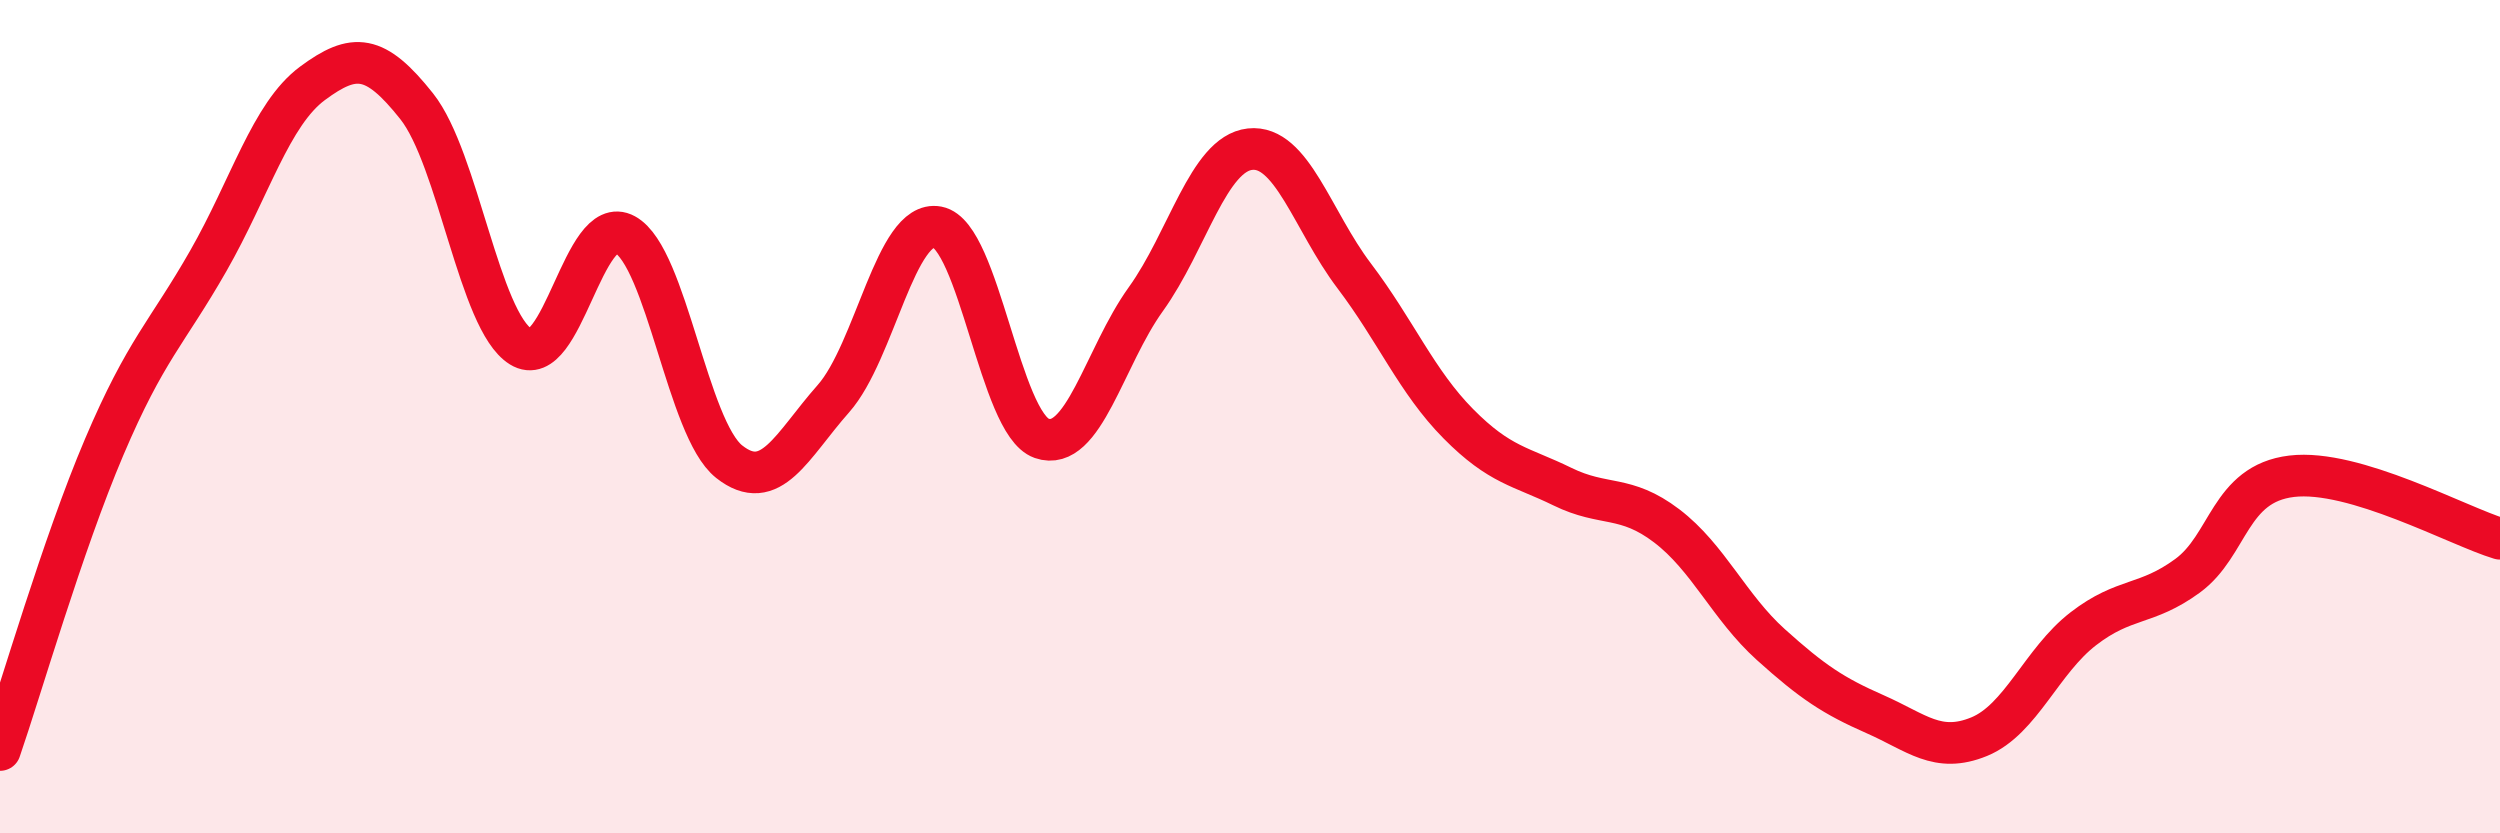 
    <svg width="60" height="20" viewBox="0 0 60 20" xmlns="http://www.w3.org/2000/svg">
      <path
        d="M 0,18 C 0.5,16.55 1.5,13.08 2.5,10.73 C 3.5,8.38 4,8.01 5,6.26 C 6,4.51 6.5,2.74 7.5,2 C 8.5,1.26 9,1.29 10,2.55 C 11,3.81 11.5,7.7 12.5,8.32 C 13.5,8.94 14,5.08 15,5.63 C 16,6.18 16.5,10.29 17.5,11.08 C 18.5,11.87 19,10.7 20,9.57 C 21,8.44 21.5,5.26 22.5,5.45 C 23.5,5.64 24,10.17 25,10.52 C 26,10.87 26.5,8.57 27.5,7.18 C 28.5,5.79 29,3.69 30,3.58 C 31,3.47 31.5,5.3 32.5,6.62 C 33.5,7.94 34,9.16 35,10.17 C 36,11.18 36.5,11.19 37.5,11.68 C 38.5,12.17 39,11.86 40,12.62 C 41,13.38 41.5,14.57 42.5,15.47 C 43.5,16.37 44,16.7 45,17.14 C 46,17.58 46.5,18.09 47.5,17.68 C 48.5,17.27 49,15.86 50,15.09 C 51,14.32 51.5,14.55 52.5,13.82 C 53.5,13.09 53.5,11.61 55,11.43 C 56.5,11.25 59,12.63 60,12.93L60 20L0 20Z"
        fill="#EB0A25"
        opacity="0.1"
        stroke-linecap="round"
        stroke-linejoin="round"
      />
      <path
        d="M 0,18 C 0.5,16.55 1.5,13.08 2.5,10.73 C 3.5,8.38 4,8.01 5,6.26 C 6,4.51 6.5,2.74 7.5,2 C 8.5,1.26 9,1.29 10,2.55 C 11,3.81 11.5,7.7 12.5,8.32 C 13.5,8.94 14,5.08 15,5.63 C 16,6.18 16.5,10.29 17.5,11.08 C 18.5,11.87 19,10.7 20,9.57 C 21,8.44 21.5,5.26 22.5,5.45 C 23.5,5.64 24,10.17 25,10.52 C 26,10.87 26.5,8.57 27.5,7.18 C 28.5,5.79 29,3.69 30,3.58 C 31,3.47 31.5,5.3 32.5,6.62 C 33.5,7.94 34,9.16 35,10.17 C 36,11.18 36.5,11.19 37.5,11.68 C 38.5,12.17 39,11.86 40,12.62 C 41,13.38 41.5,14.57 42.5,15.47 C 43.5,16.37 44,16.7 45,17.14 C 46,17.58 46.5,18.09 47.5,17.68 C 48.5,17.27 49,15.86 50,15.09 C 51,14.32 51.5,14.55 52.5,13.82 C 53.5,13.09 53.5,11.61 55,11.43 C 56.5,11.25 59,12.63 60,12.93"
        stroke="#EB0A25"
        stroke-width="1"
        fill="none"
        stroke-linecap="round"
        stroke-linejoin="round"
      />
    </svg>
  